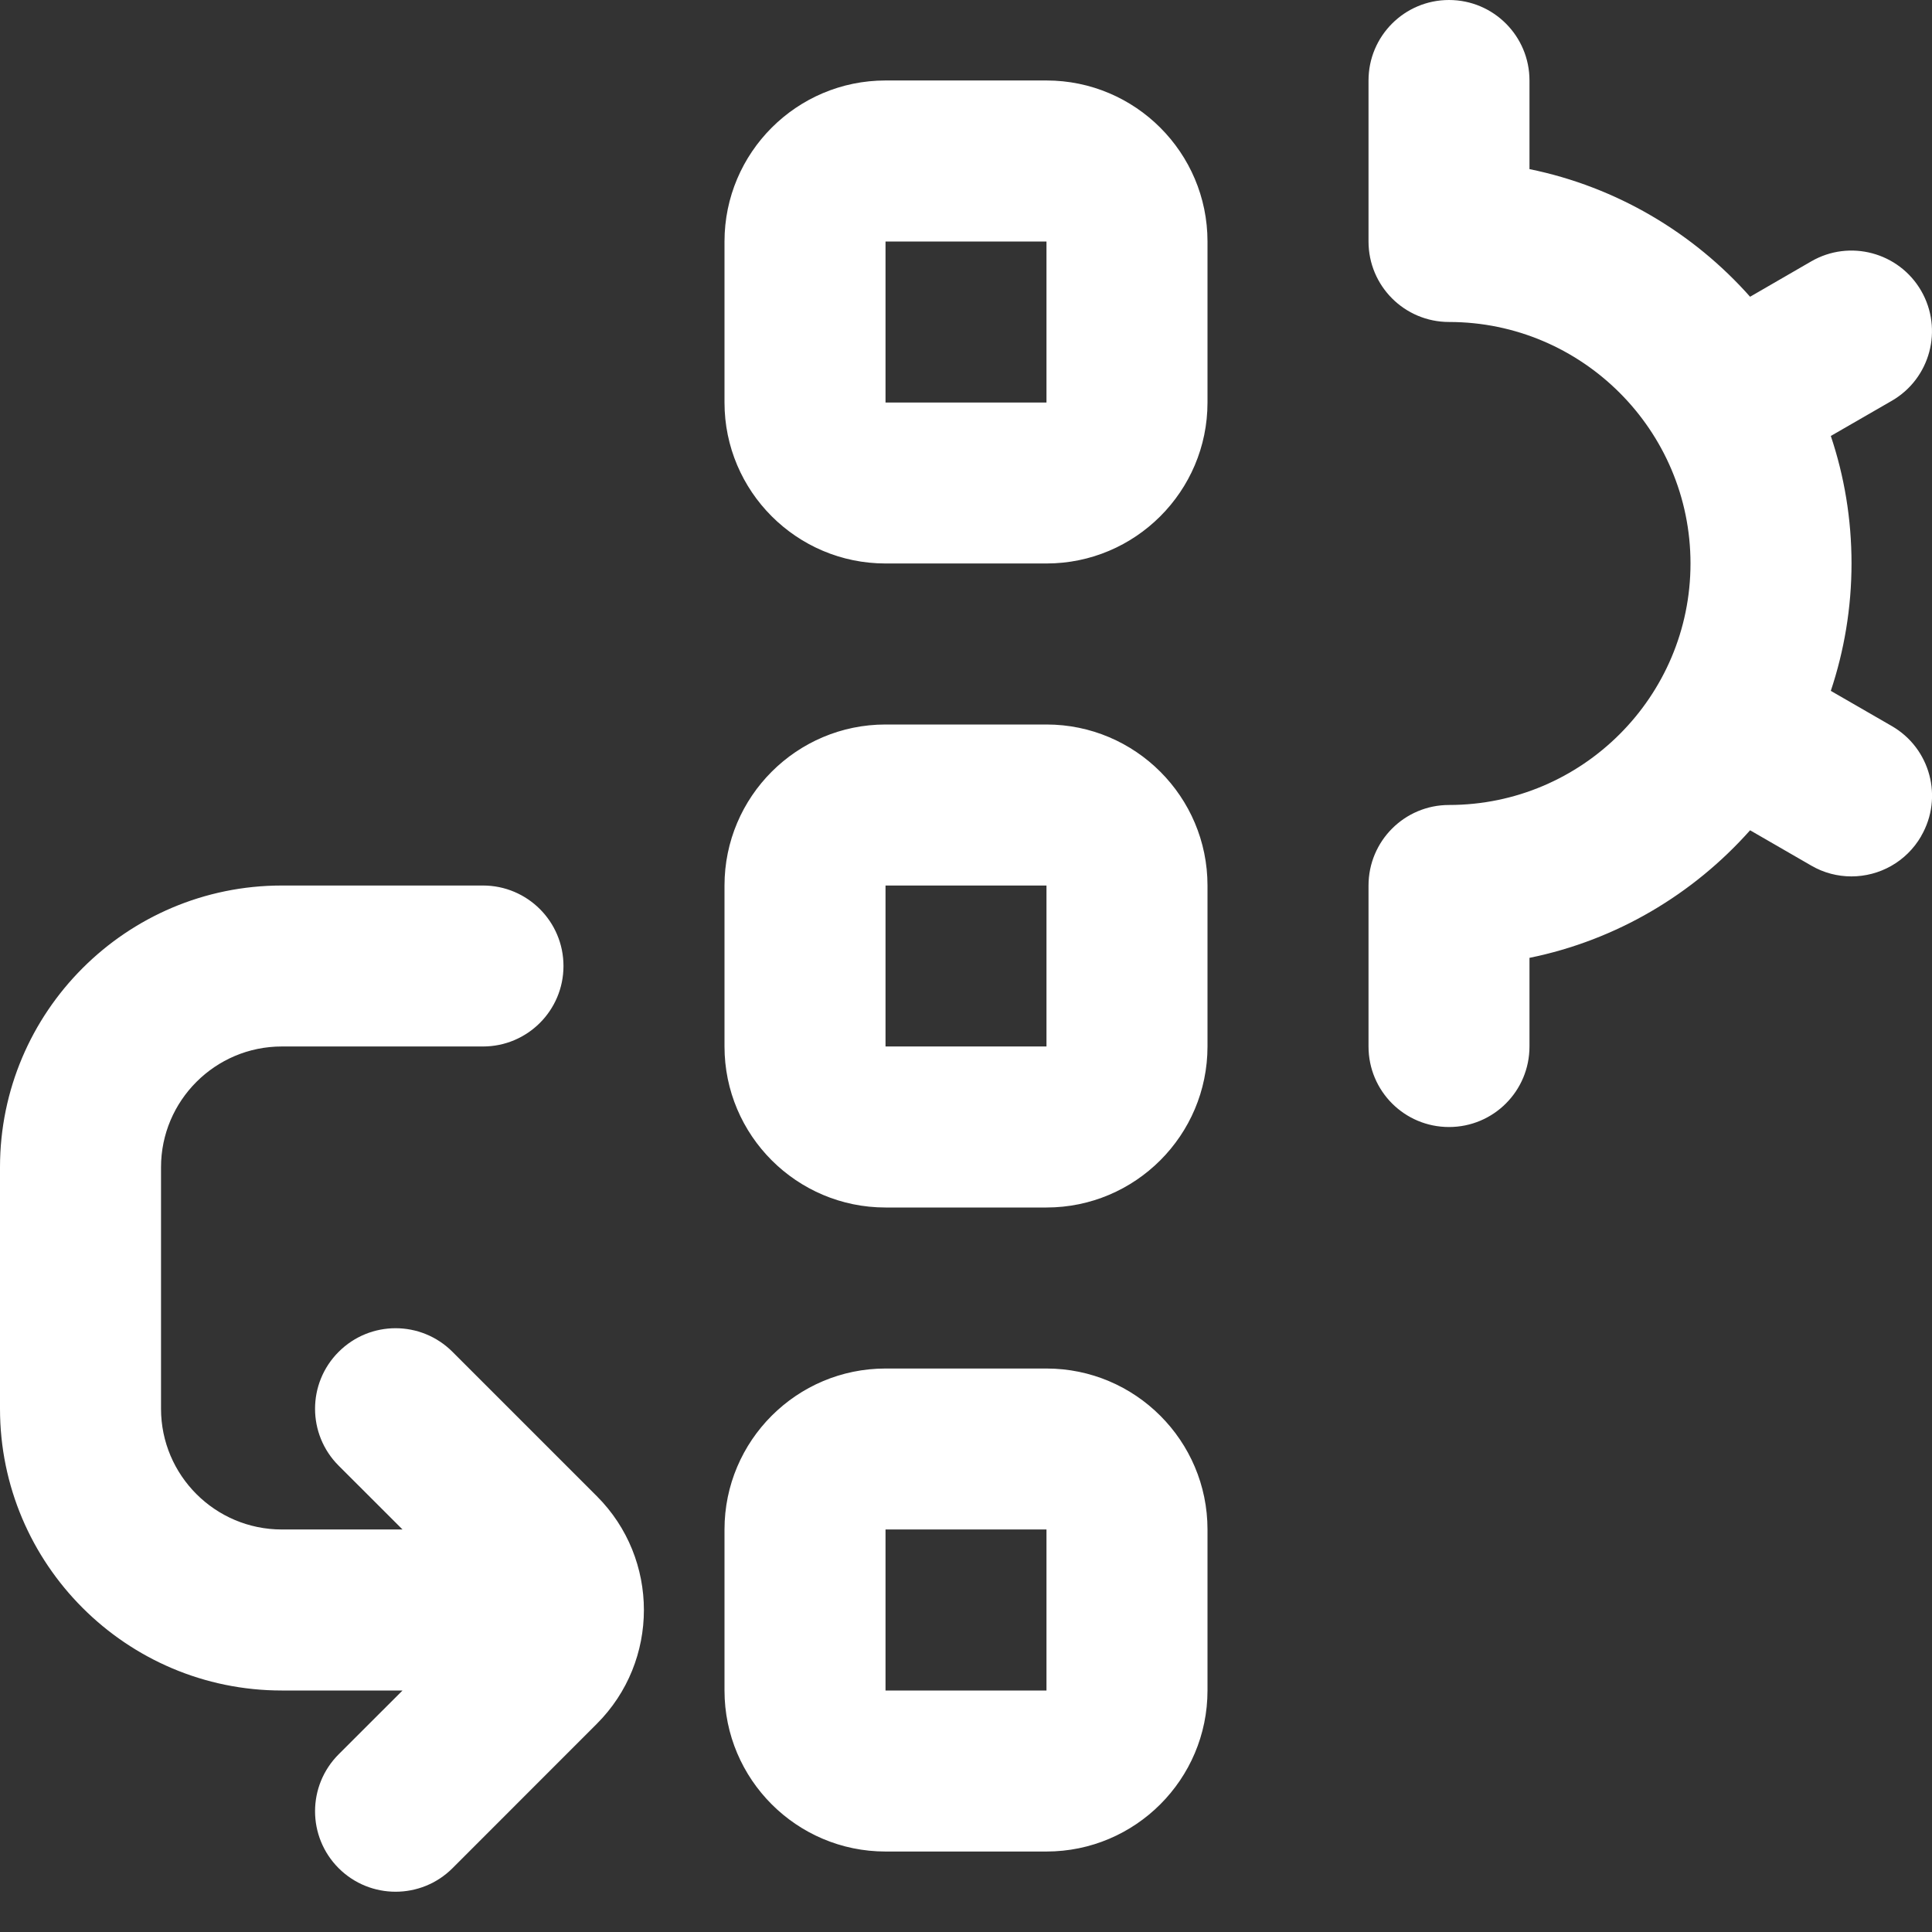 <svg width="32" height="32" viewBox="0 0 32 32" fill="none" xmlns="http://www.w3.org/2000/svg">
<rect x="0" y="0" width="32" height="32" fill="#333333" stroke="none"/>
<g clip-path="url(#clip0_1_1210)">
<path d="M17.333 12H14.667C13.196 12 12 13.196 12 14.667V17.333C12 18.804 13.196 20 14.667 20H17.333C18.804 20 20 18.804 20 17.333V14.667C20 13.196 18.804 12 17.333 12ZM17.333 17.333H14.667V14.667H17.333V17.333ZM17.333 1.333H14.667C13.196 1.333 12 2.529 12 4V6.667C12 8.137 13.196 9.333 14.667 9.333H17.333C18.804 9.333 20 8.137 20 6.667V4C20 2.529 18.804 1.333 17.333 1.333ZM17.333 6.667H14.667V4H17.333V6.667ZM17.333 22.667H14.667C13.196 22.667 12 23.863 12 25.333V28C12 29.471 13.196 30.667 14.667 30.667H17.333C18.804 30.667 20 29.471 20 28V25.333C20 23.863 18.804 22.667 17.333 22.667ZM17.333 28H14.667V25.333H17.333V28ZM31.821 13.849C31.573 14.277 31.127 14.516 30.665 14.516C30.439 14.516 30.209 14.459 30 14.337L28.987 13.752C28.045 14.812 26.773 15.572 25.333 15.865V17.333C25.333 18.071 24.737 18.667 24 18.667C23.263 18.667 22.667 18.071 22.667 17.333V14.667C22.667 13.931 23.263 13.333 24 13.333C26.205 13.333 28 11.539 28 9.333C28 7.128 26.205 5.333 24 5.333C23.263 5.333 22.667 4.736 22.667 4V1.333C22.667 0.597 23.263 0 24 0C24.737 0 25.333 0.597 25.333 1.333V2.801C26.773 3.095 28.047 3.855 28.987 4.915L30 4.329C30.636 3.961 31.452 4.179 31.821 4.817C32.189 5.456 31.971 6.271 31.333 6.639L30.324 7.221C30.547 7.885 30.667 8.595 30.667 9.332C30.667 10.069 30.545 10.78 30.324 11.443L31.333 12.025C31.972 12.393 32.191 13.209 31.821 13.847V13.849ZM9.885 24.781C10.925 25.82 10.925 27.513 9.885 28.552L7.495 30.943C7.235 31.203 6.893 31.333 6.552 31.333C6.211 31.333 5.869 31.203 5.609 30.943C5.088 30.421 5.088 29.579 5.609 29.057L6.667 28H4.667C2.093 28 0 25.907 0 23.333V19.333C0 16.76 2.093 14.667 4.667 14.667H8C8.736 14.667 9.333 15.264 9.333 16C9.333 16.736 8.736 17.333 8 17.333H4.667C3.564 17.333 2.667 18.231 2.667 19.333V23.333C2.667 24.436 3.564 25.333 4.667 25.333H6.667L5.609 24.276C5.088 23.755 5.088 22.912 5.609 22.391C6.131 21.869 6.973 21.869 7.495 22.391L9.885 24.781Z" fill="white"/>
</g>
<defs>
<clipPath id="clip0_1_1210">
<rect width="32" height="32" fill="white"/>
</clipPath>
</defs>
</svg>

